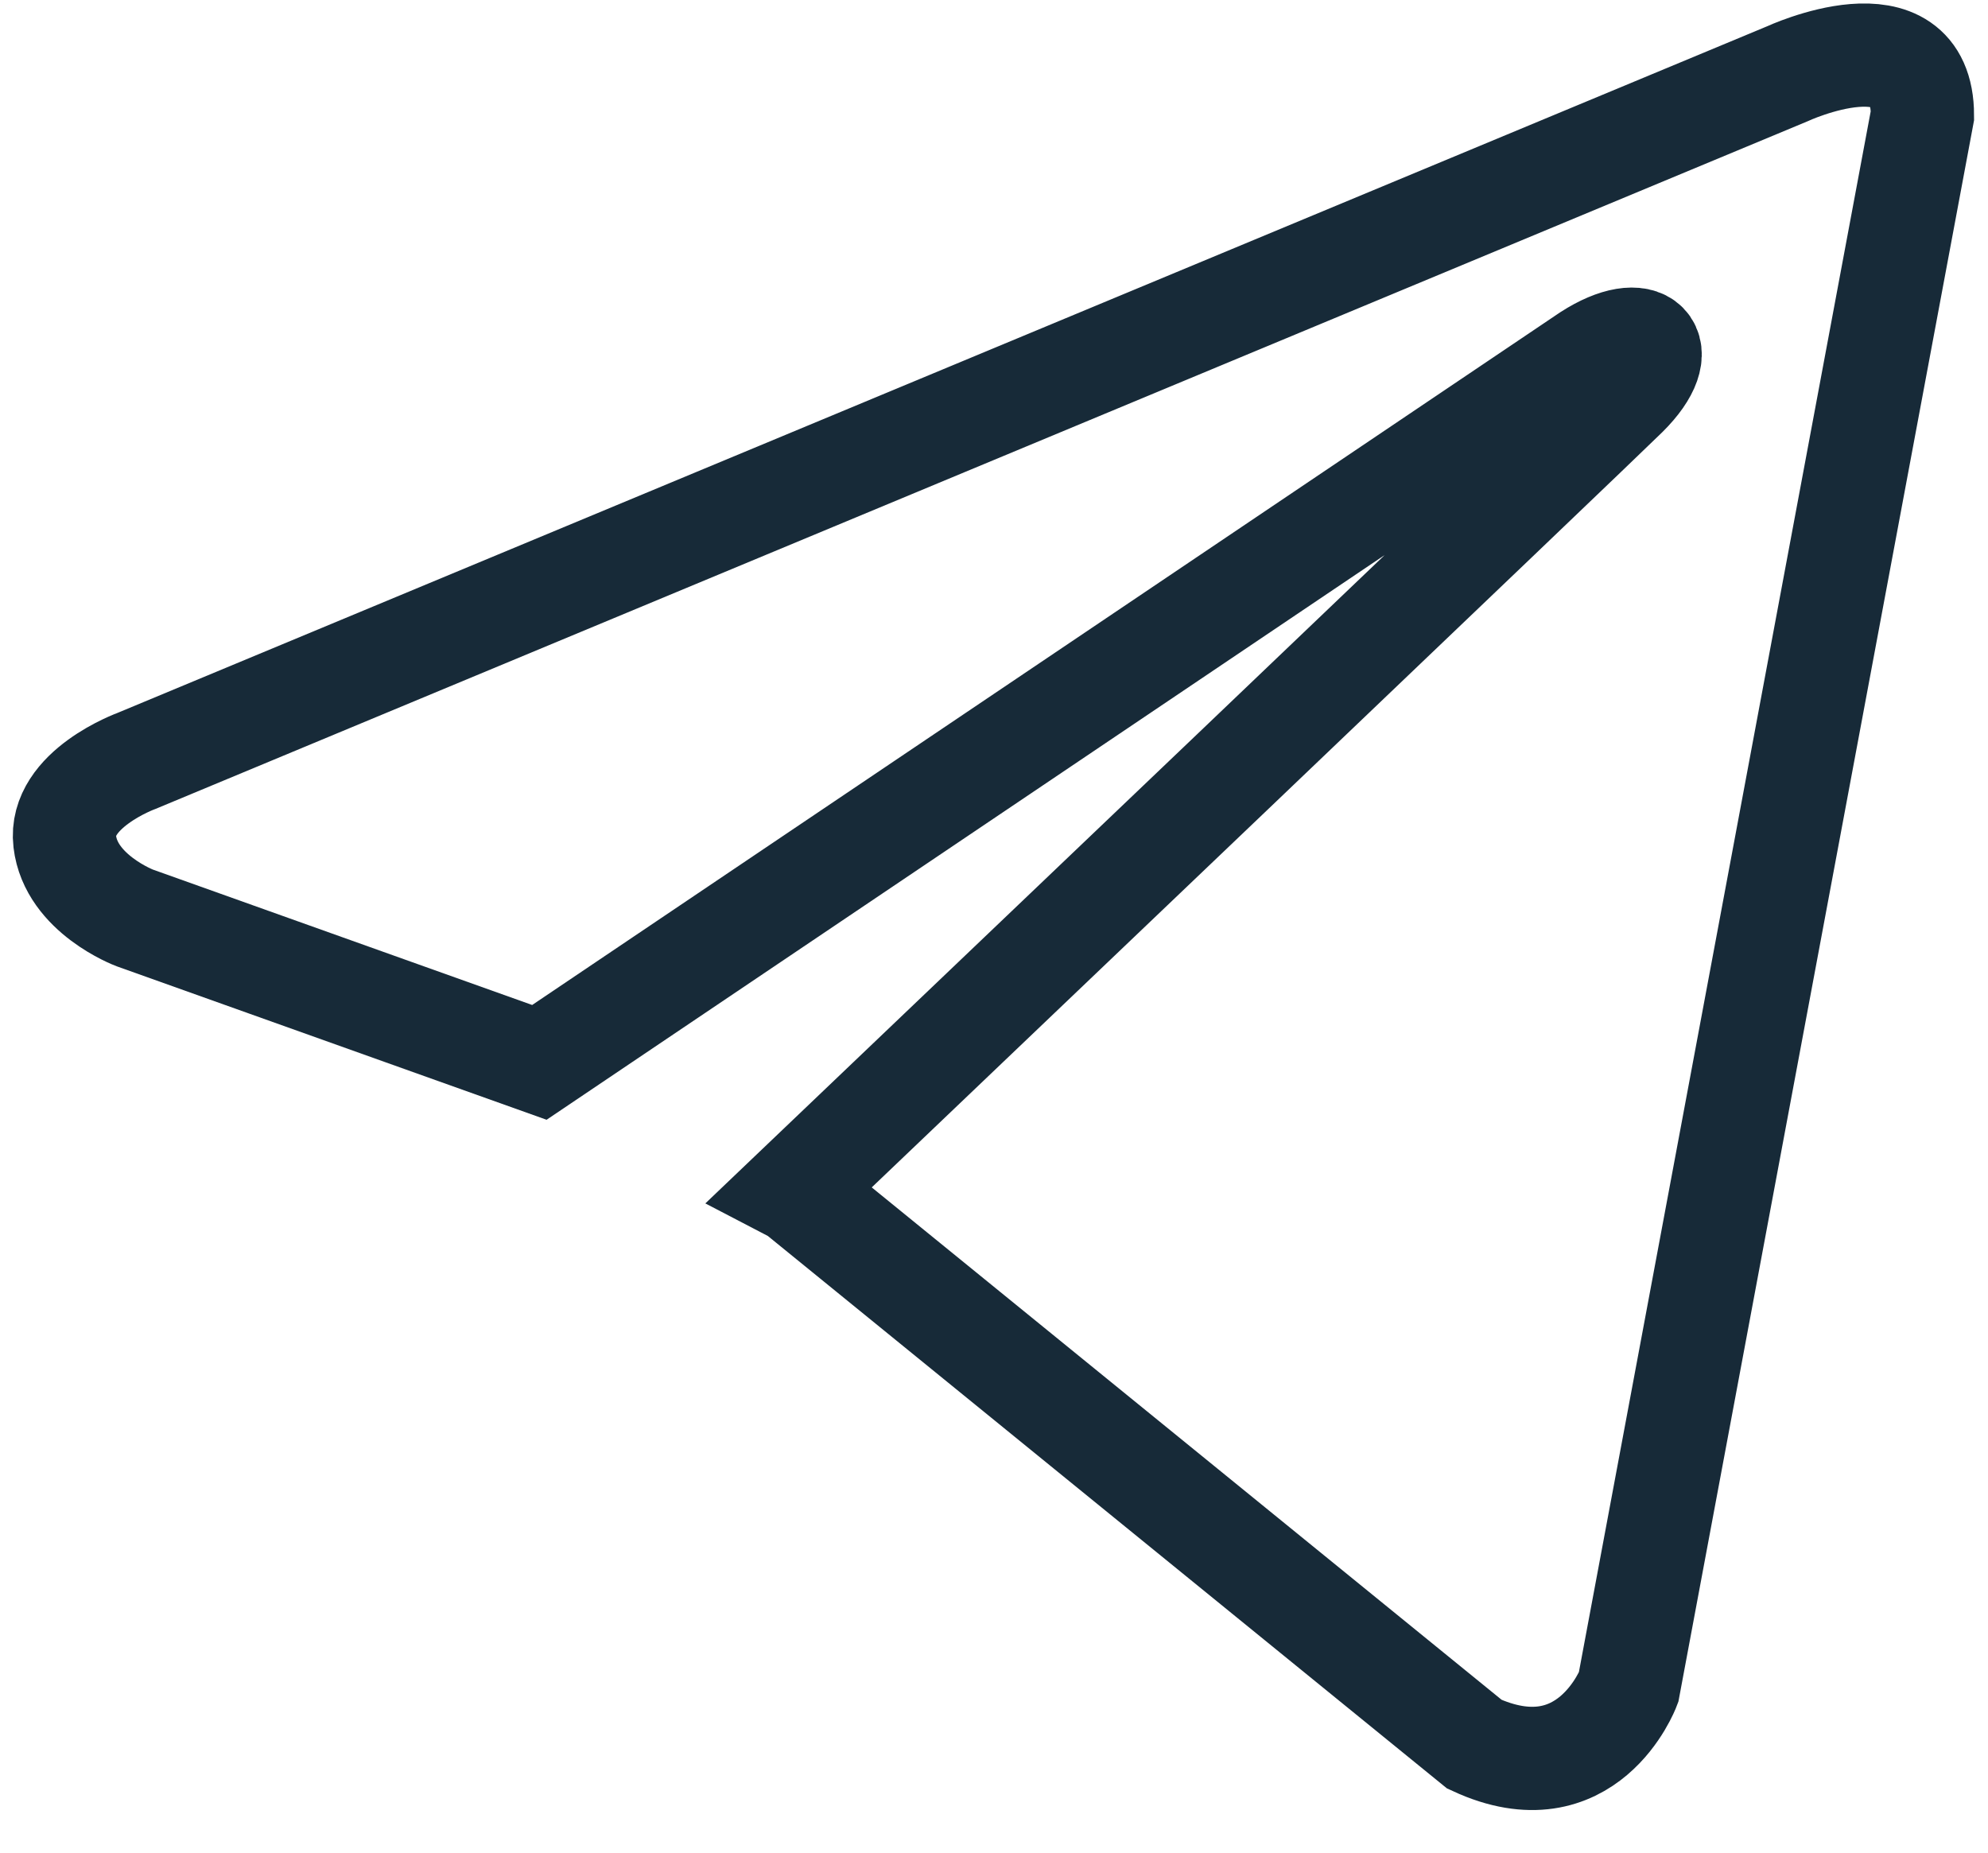 <?xml version="1.0" encoding="UTF-8"?> <svg xmlns="http://www.w3.org/2000/svg" width="44" height="41" viewBox="0 0 44 41" fill="none"><path d="M42.549 2.555L36.044 37.346C36.044 37.346 35.134 39.758 32.634 38.601L17.625 26.393L17.556 26.357C19.583 24.425 35.303 9.43 35.99 8.75C37.054 7.697 36.394 7.07 35.159 7.866L11.938 23.511L2.979 20.313C2.979 20.313 1.569 19.781 1.434 18.624C1.296 17.465 3.025 16.838 3.025 16.838L39.547 1.638C39.547 1.638 42.549 0.239 42.549 2.555V2.555Z" stroke="#172A38" stroke-width="2.285"></path></svg> 